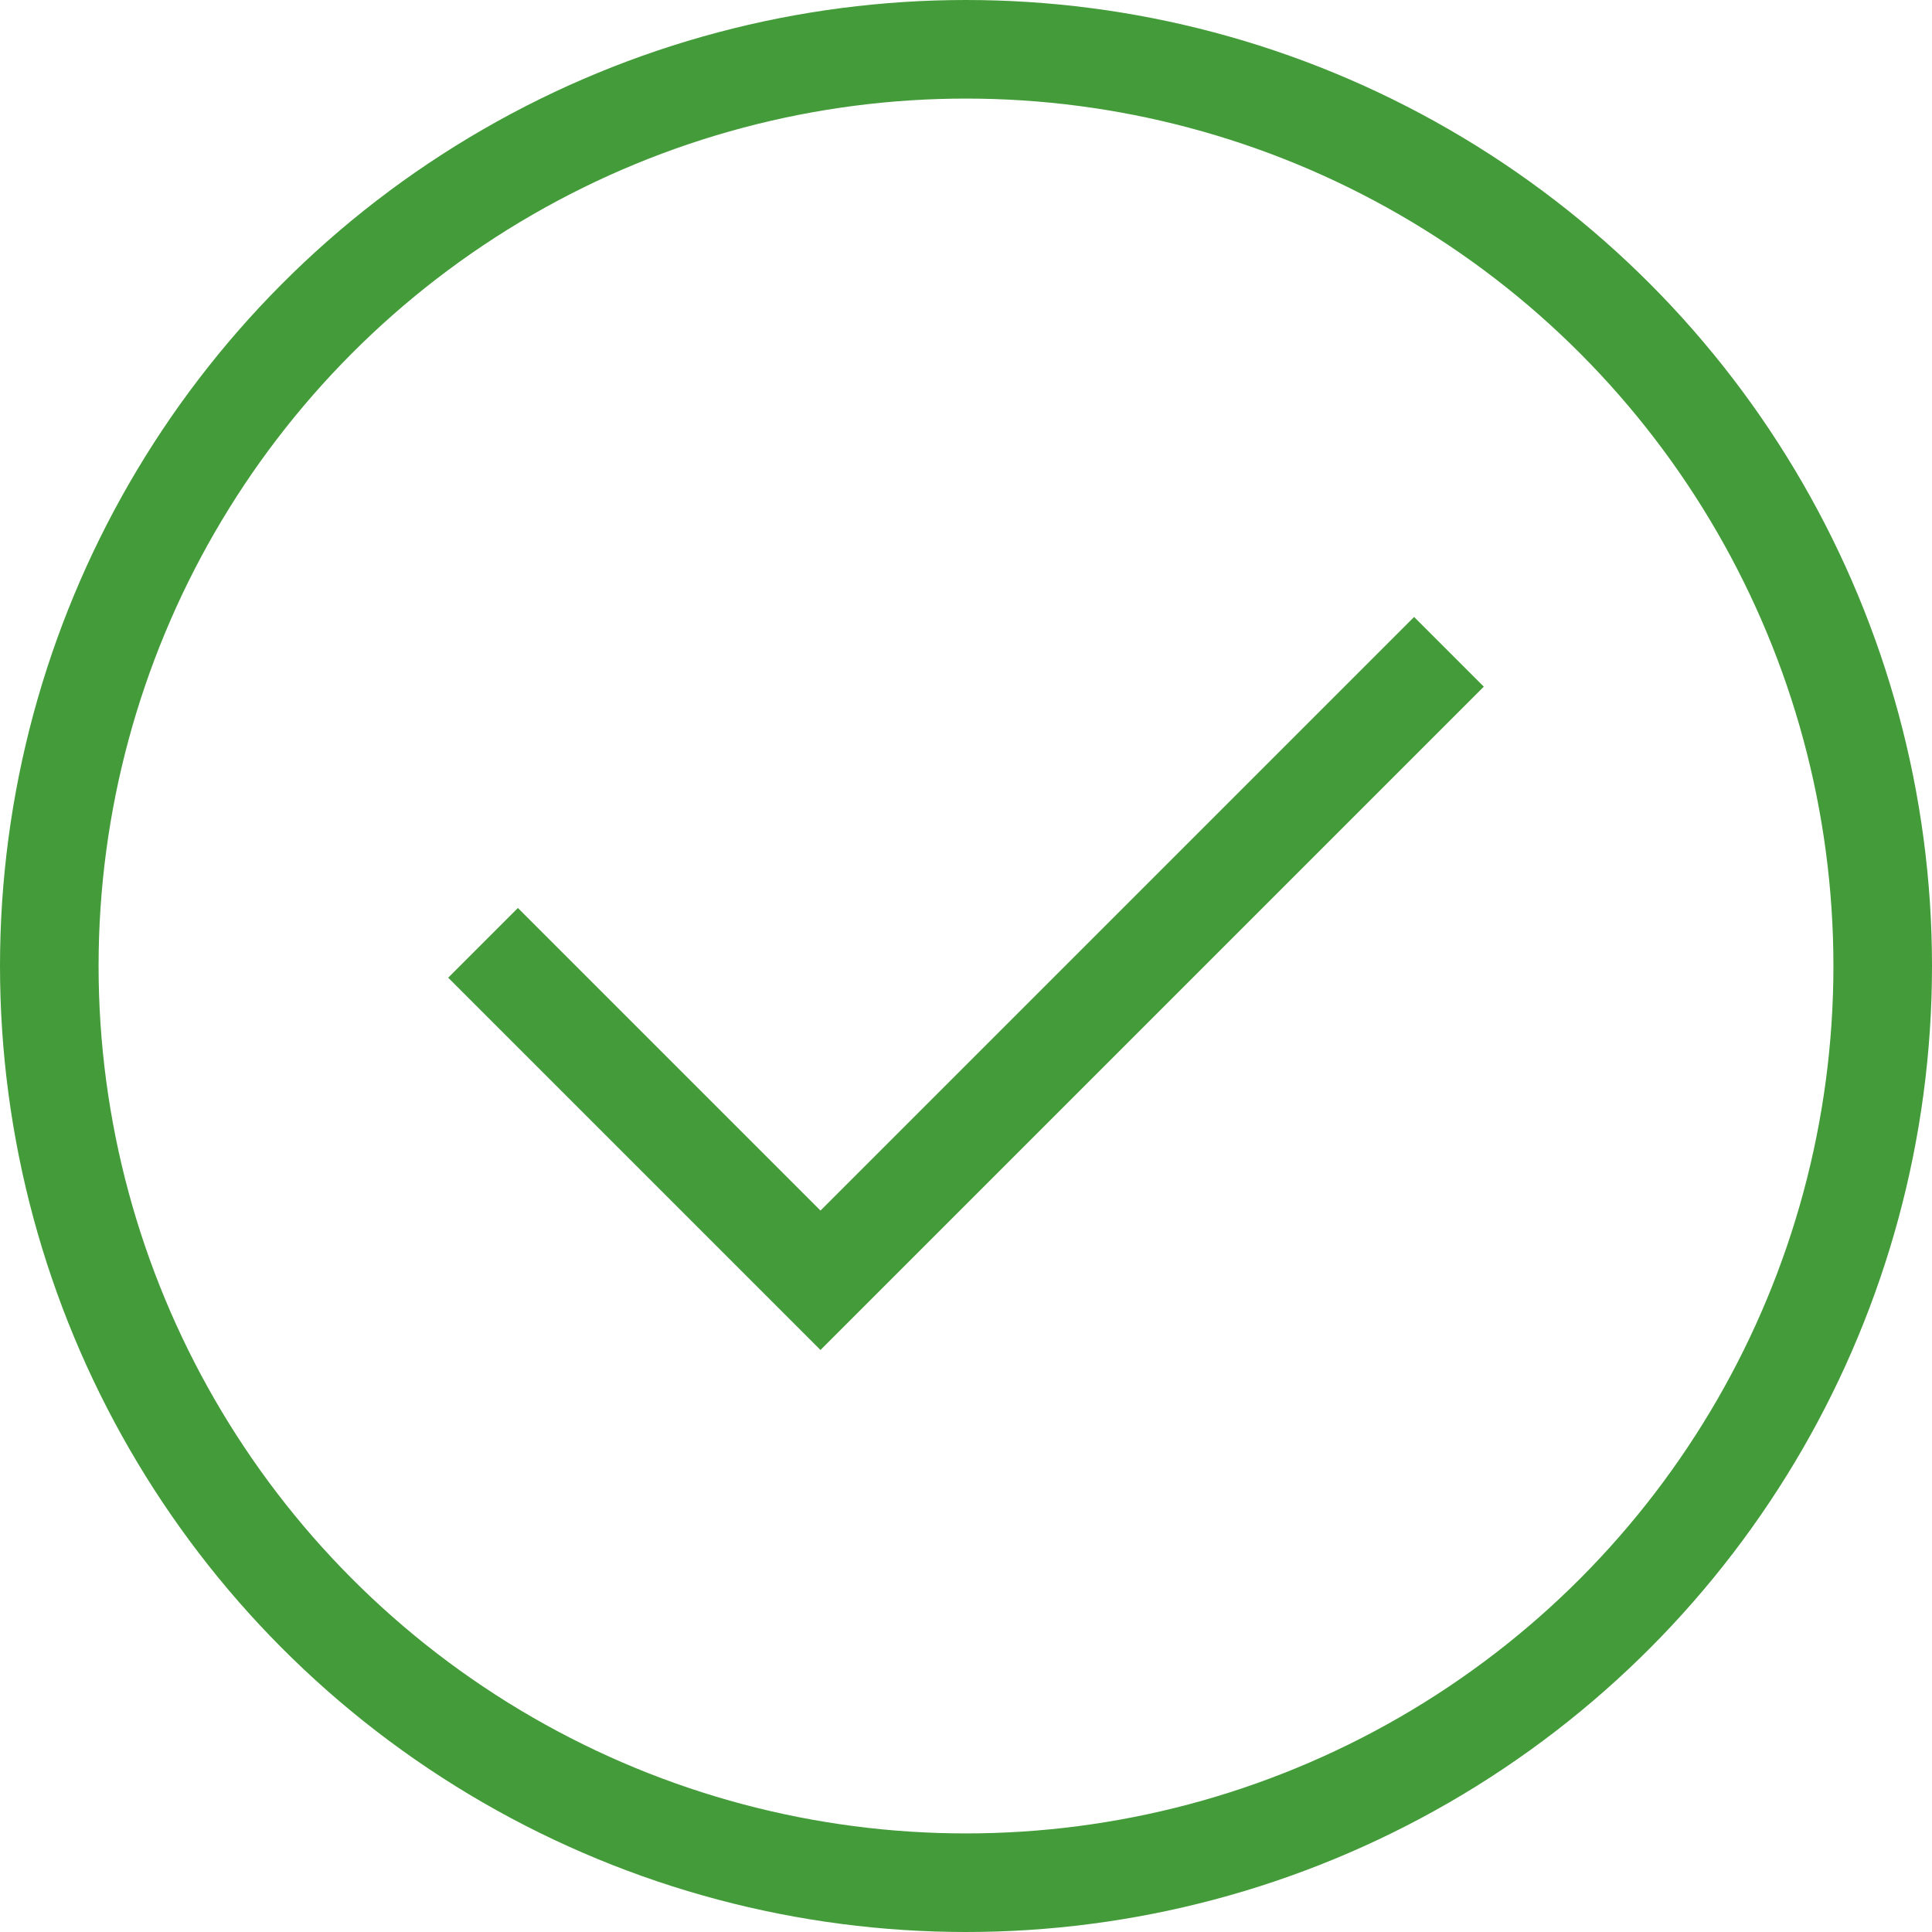 <svg xmlns="http://www.w3.org/2000/svg" id="Layer_2" data-name="Layer 2" viewBox="0 0 195.98 195.98"><defs><style>      .cls-1 {        fill: none;        stroke: #449b39;        stroke-miterlimit: 10;        stroke-width: 10px;      }    </style></defs><g id="Layer_1-2" data-name="Layer 1"><circle class="cls-1" cx="97.99" cy="97.99" r="92.99"></circle><polyline class="cls-1" points="49 95.64 83.23 129.87 146.98 66.12"></polyline></g></svg>